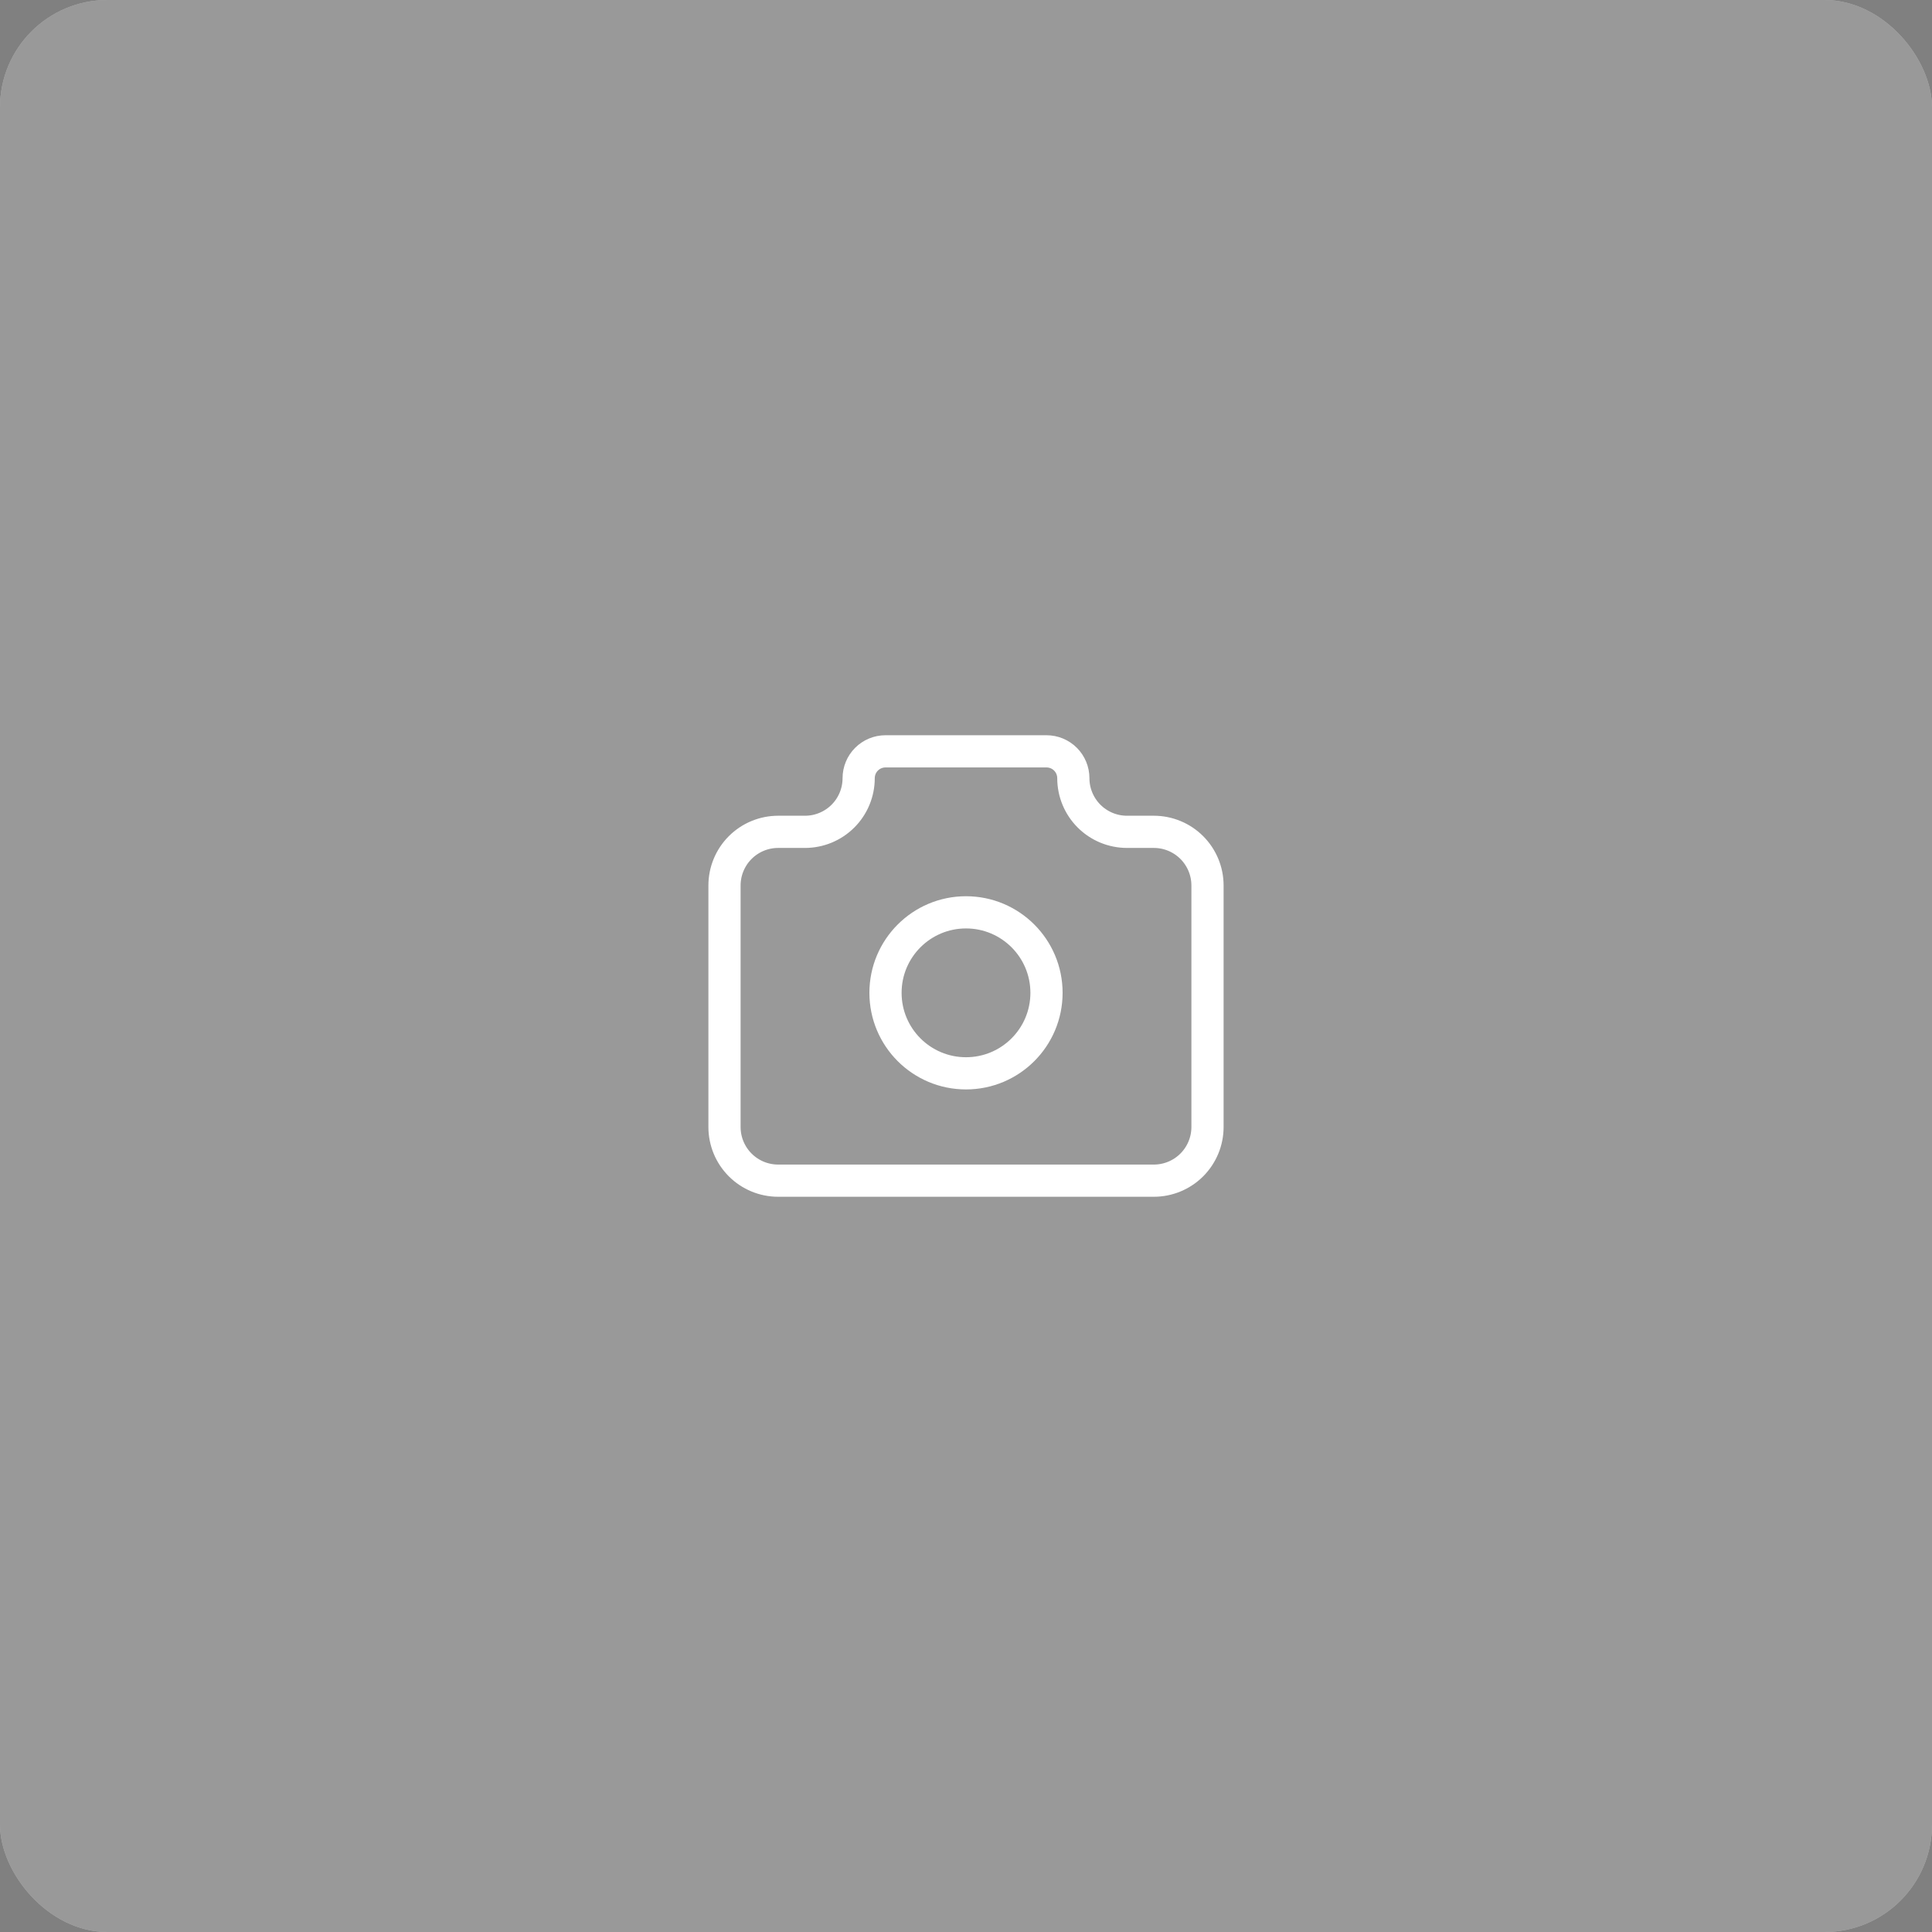 <svg width="90" height="90" viewBox="0 0 90 90" fill="none" xmlns="http://www.w3.org/2000/svg">
<rect x="0" y="0" width="90" height="90" fill="#808080" stroke="none"/>
<rect width="90" height="90" rx="5" fill="white"/>
<rect width="90" height="90" rx="5" fill="black" fill-opacity="0.4"/>
<path d="M36.25 38.75H37.5C38.163 38.75 38.799 38.487 39.268 38.018C39.737 37.549 40 36.913 40 36.25C40 35.919 40.132 35.6 40.366 35.366C40.6 35.132 40.919 35 41.25 35H48.75C49.081 35 49.4 35.132 49.634 35.366C49.868 35.6 50 35.919 50 36.25C50 36.913 50.263 37.549 50.732 38.018C51.201 38.487 51.837 38.75 52.5 38.75H53.75C54.413 38.75 55.049 39.013 55.518 39.482C55.987 39.951 56.25 40.587 56.25 41.25V52.5C56.25 53.163 55.987 53.799 55.518 54.268C55.049 54.737 54.413 55 53.75 55H36.25C35.587 55 34.951 54.737 34.482 54.268C34.013 53.799 33.75 53.163 33.75 52.5V41.25C33.75 40.587 34.013 39.951 34.482 39.482C34.951 39.013 35.587 38.75 36.25 38.75" stroke="white" stroke-width="1.5" stroke-linecap="round" stroke-linejoin="round"/>
<path d="M45 50C47.071 50 48.75 48.321 48.75 46.25C48.75 44.179 47.071 42.5 45 42.5C42.929 42.5 41.25 44.179 41.25 46.25C41.25 48.321 42.929 50 45 50Z" stroke="white" stroke-width="1.5" stroke-linecap="round" stroke-linejoin="round"/>
</svg>
